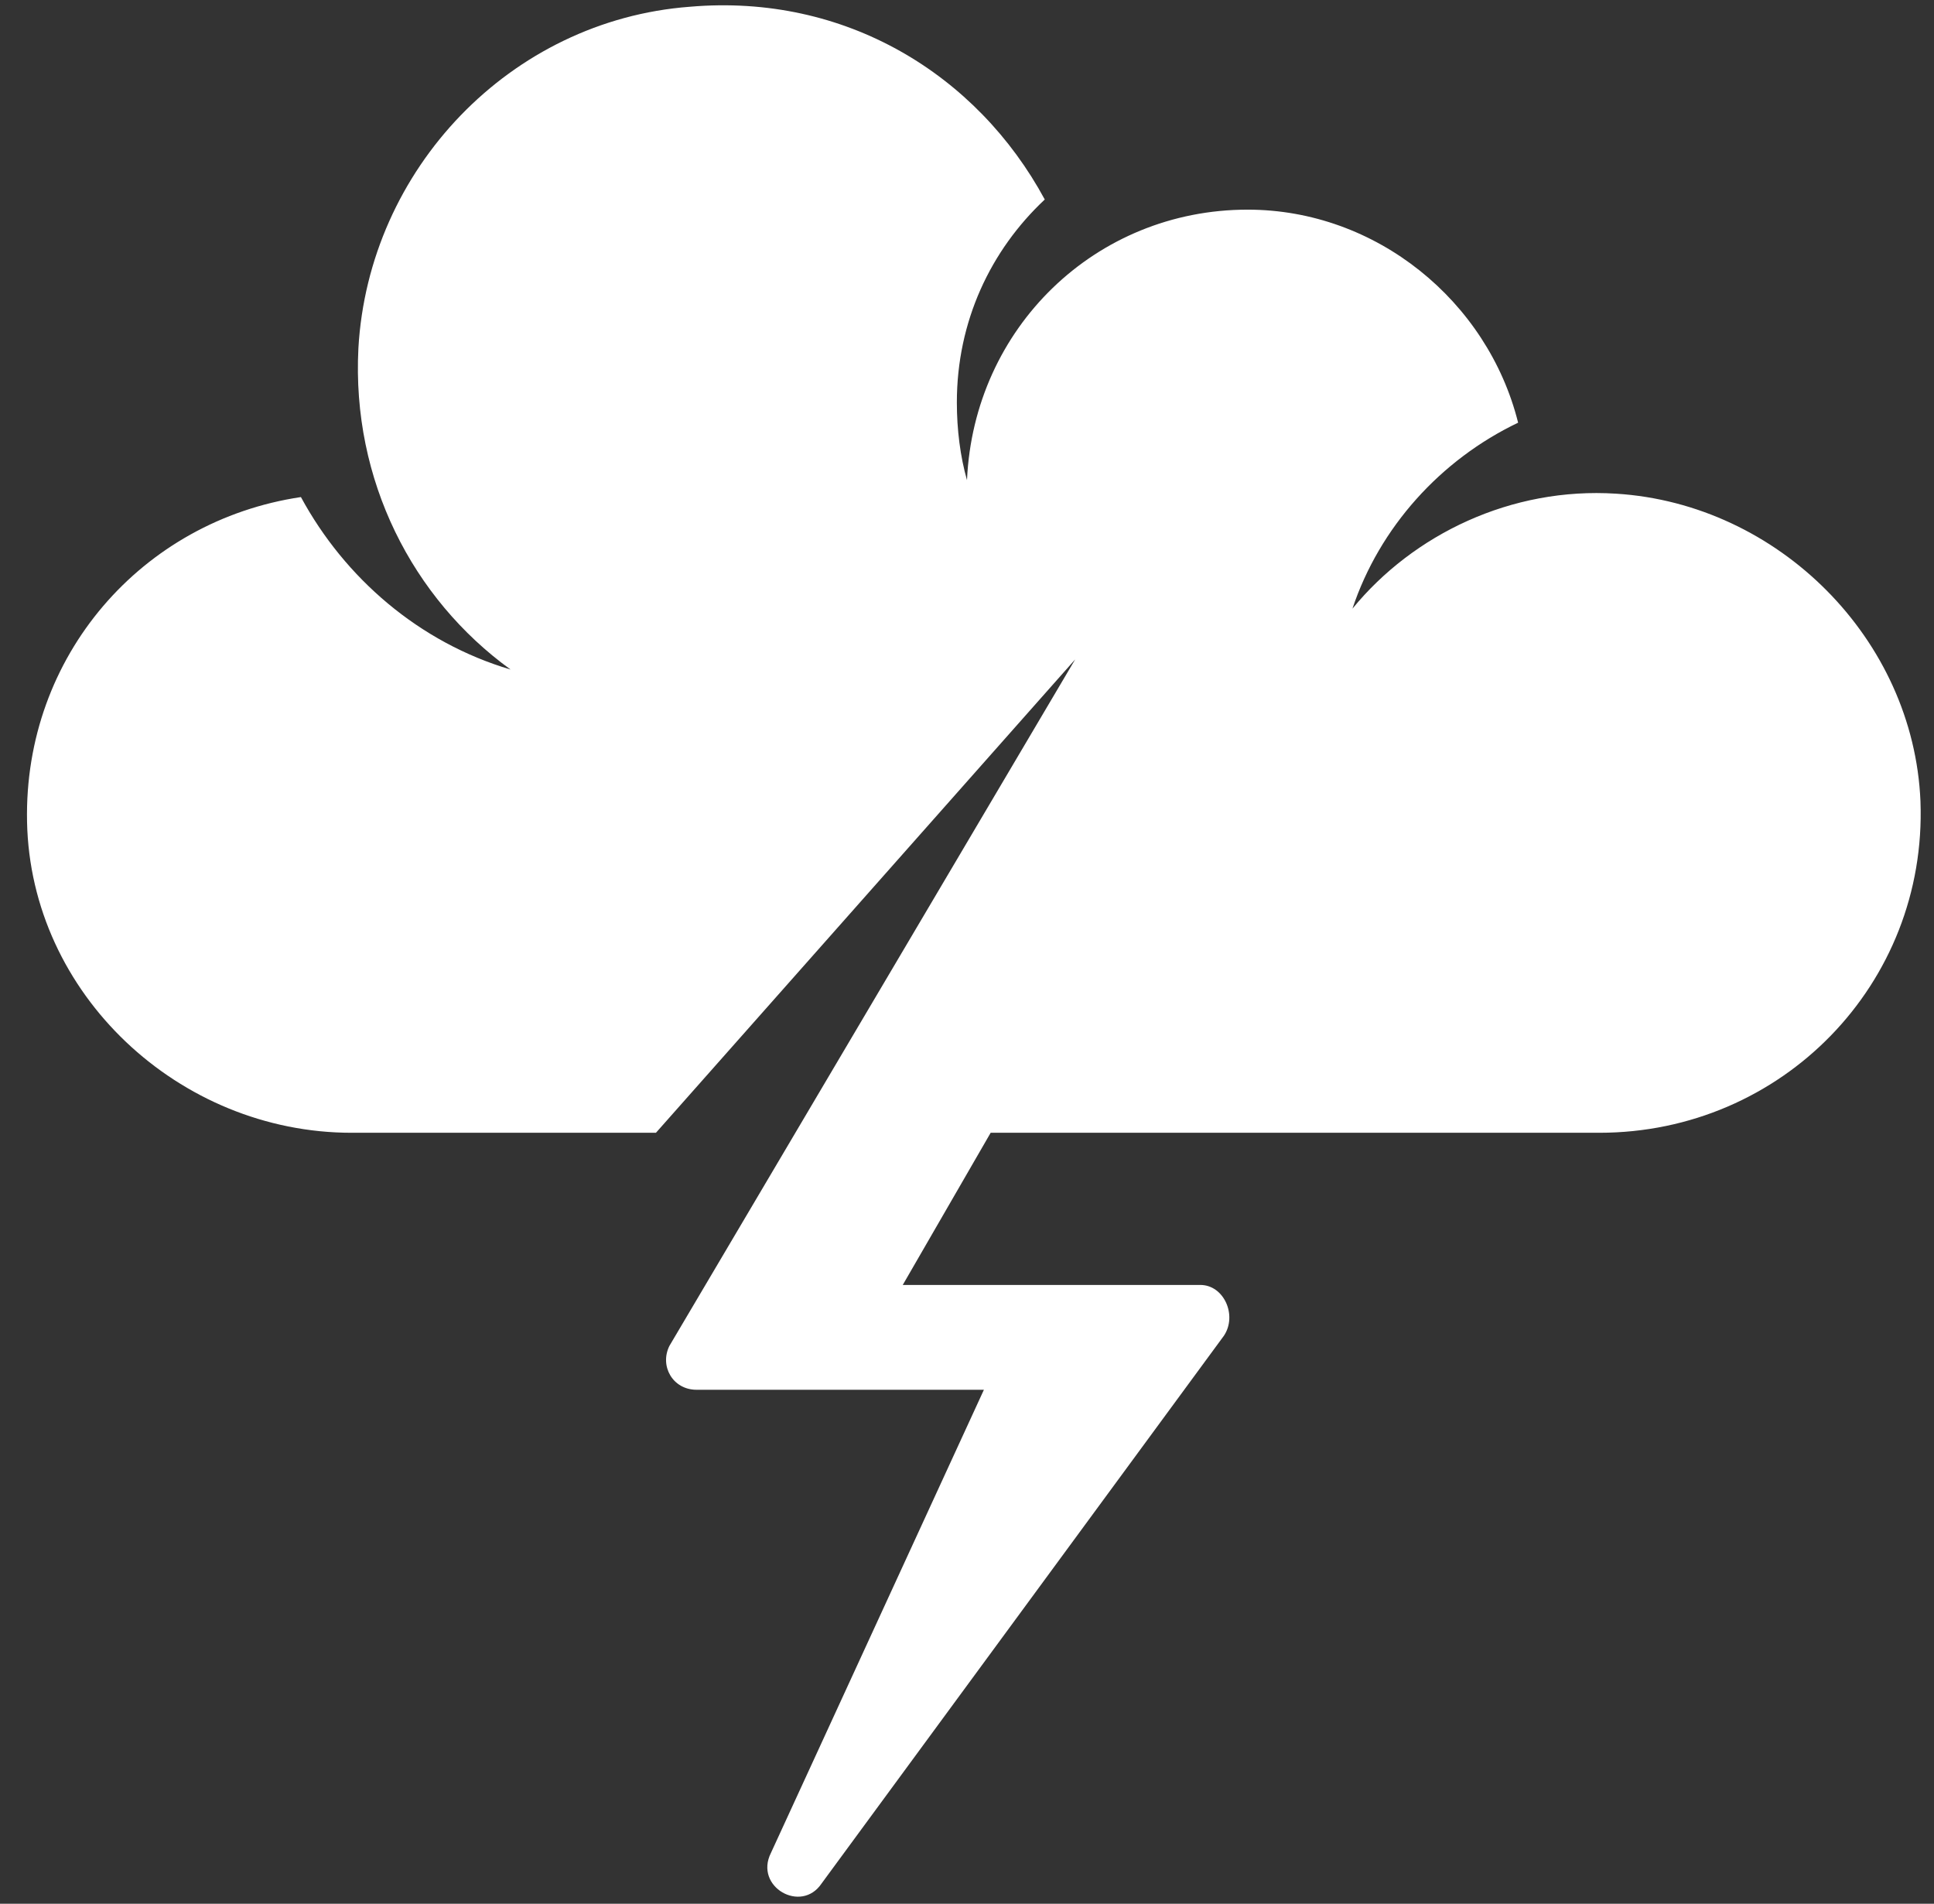 <?xml version="1.0" encoding="utf-8"?>
<!-- Generator: Adobe Illustrator 21.0.0, SVG Export Plug-In . SVG Version: 6.00 Build 0)  -->
<svg version="1.1" id="Layer_1" xmlns="http://www.w3.org/2000/svg" xmlns:xlink="http://www.w3.org/1999/xlink" x="0px" y="0px"
	 viewBox="0 0 57.2 56.3" style="enable-background:new 0 0 57.2 56.3;" xml:space="preserve">
<rect x="0" y="0" width="57.2" height="56.3" fill="#333333" stroke="none"/>
<style type="text/css">
	.st0{fill:#FFFFFF;}
</style>
<path class="st0" d="M47.8,14.6c-3.1-0.2-6,1.2-7.8,3.4c0.8-2.4,2.6-4.4,4.9-5.5c-0.9-3.6-4.2-6.3-8-6.3c-4.5,0-8.1,3.5-8.3,8
	c-0.2-0.7-0.3-1.5-0.3-2.3c0-2.4,1-4.5,2.6-6c-2-3.7-5.9-6.1-10.5-5.7c-5.3,0.4-9.5,4.8-9.8,10.1c-0.2,3.9,1.6,7.4,4.5,9.5
	c-2.7-0.8-4.9-2.7-6.2-5.1c-4.7,0.7-8.2,4.7-8.1,9.6c0.1,5.1,4.5,9.2,9.6,9.2h9l12.4-14L19.8,39.8c-0.3,0.6,0.1,1.3,0.8,1.3h8.5
	l-6.3,13.7c-0.5,1,0.9,1.8,1.5,0.9l11.9-16.2c0.4-0.6,0-1.5-0.7-1.5h-8.8l2.6-4.5c8.2,0,15.3,0,18,0c5.4,0,9.7-4.4,9.5-9.8
	C56.6,18.9,52.6,14.9,47.8,14.6z"/>
</svg>
